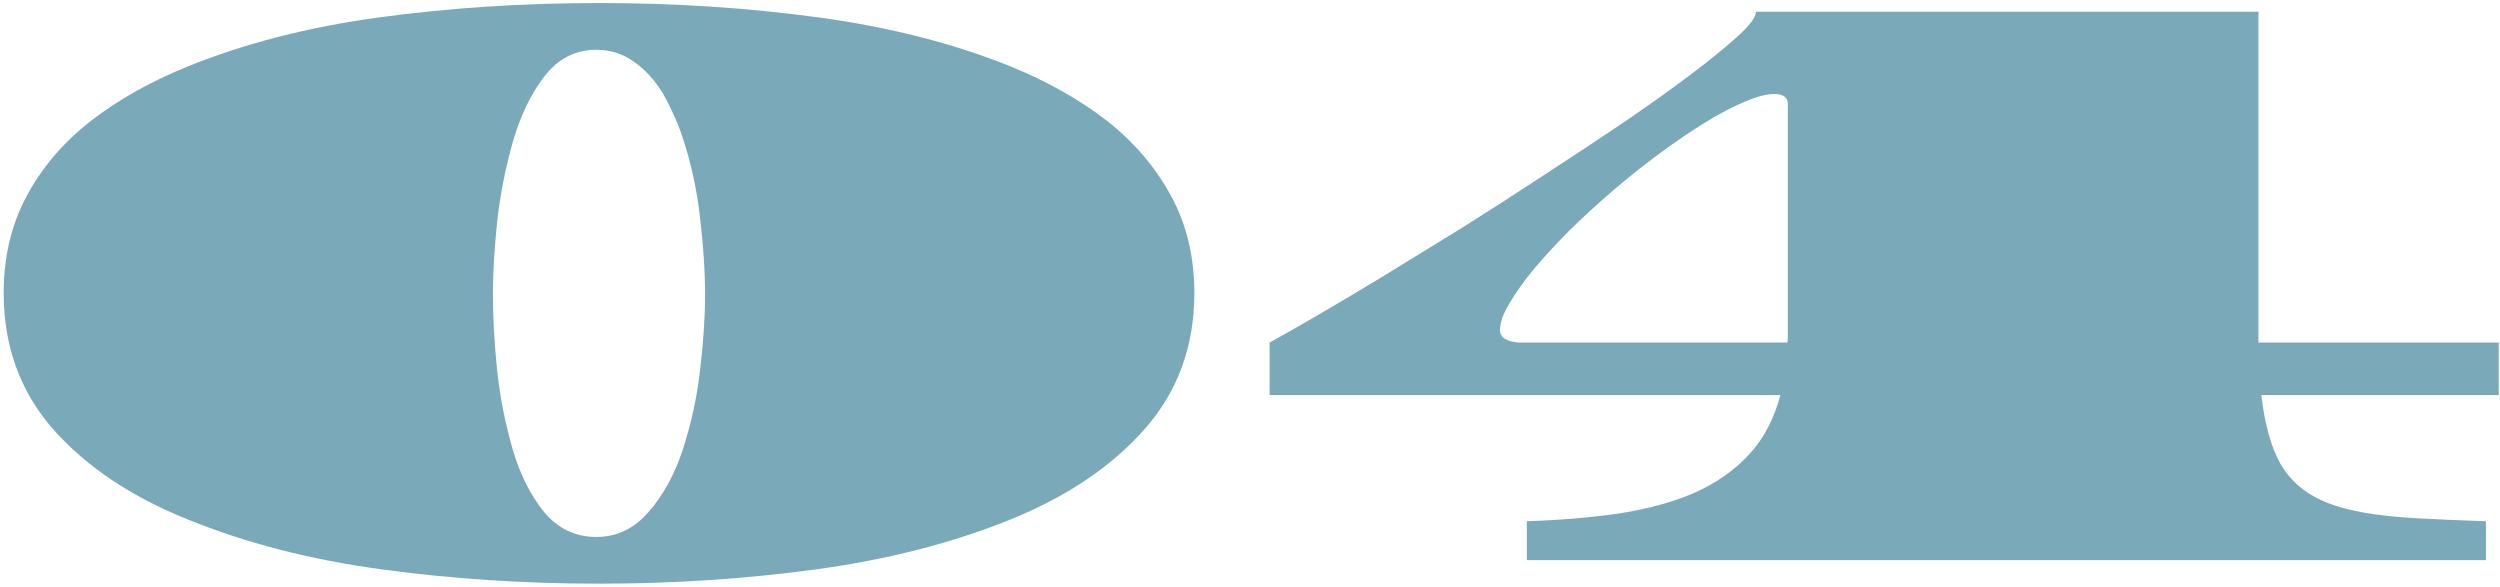 <svg width="183" height="43" viewBox="0 0 183 43" fill="none" xmlns="http://www.w3.org/2000/svg">
<path d="M43.832 42.726C38.342 42.726 33.014 42.372 27.848 41.666C22.681 40.96 17.989 39.749 13.771 38.033C9.633 36.378 6.343 34.178 3.901 31.434C1.479 28.669 0.269 25.338 0.269 21.443C0.269 18.799 0.834 16.428 1.964 14.329C3.094 12.23 4.658 10.404 6.656 8.85C8.654 7.296 11.026 5.964 13.771 4.854C17.908 3.178 22.55 1.988 27.696 1.281C32.863 0.575 38.242 0.222 43.832 0.222C49.422 0.222 54.801 0.575 59.968 1.281C65.134 1.988 69.796 3.178 73.954 4.854C76.679 5.964 79.04 7.296 81.038 8.85C83.036 10.424 84.6 12.26 85.731 14.359C86.861 16.438 87.426 18.799 87.426 21.443C87.426 25.338 86.215 28.659 83.793 31.403C81.371 34.148 78.091 36.358 73.954 38.033C69.696 39.749 64.983 40.96 59.816 41.666C54.65 42.372 49.322 42.726 43.832 42.726ZM43.65 39.305C45.144 39.305 46.415 38.699 47.465 37.488C48.535 36.277 49.372 34.754 49.977 32.917C50.603 31 51.027 29.042 51.249 27.044C51.491 25.026 51.612 23.189 51.612 21.534C51.612 19.879 51.491 18.033 51.249 15.994C51.027 13.956 50.603 11.988 49.977 10.091C49.776 9.465 49.544 8.88 49.281 8.335C49.039 7.79 48.777 7.275 48.494 6.791C47.909 5.842 47.213 5.086 46.405 4.521C45.598 3.935 44.68 3.643 43.65 3.643C42.117 3.643 40.845 4.298 39.836 5.61C38.847 6.902 38.08 8.496 37.535 10.394C36.97 12.412 36.587 14.39 36.385 16.327C36.183 18.244 36.082 19.98 36.082 21.534C36.082 23.23 36.183 25.066 36.385 27.044C36.587 29.002 36.97 30.959 37.535 32.917C38.08 34.754 38.847 36.277 39.836 37.488C40.845 38.699 42.117 39.305 43.65 39.305ZM111.766 41V38.154C114.228 38.074 116.488 37.882 118.547 37.579C120.626 37.256 122.462 36.752 124.057 36.065C125.631 35.359 126.953 34.431 128.022 33.28C129.092 32.13 129.859 30.677 130.323 28.921H92.936V25.076C93.743 24.632 94.863 23.996 96.296 23.169C97.749 22.321 99.394 21.342 101.23 20.232C103.047 19.122 104.984 17.932 107.043 16.66C109.102 15.368 111.14 14.057 113.158 12.725C115.176 11.413 117.114 10.131 118.971 8.88C120.827 7.608 122.462 6.438 123.875 5.368C125.086 4.46 126.166 3.582 127.114 2.734C128.063 1.887 128.537 1.261 128.537 0.857H165.319V25.076H182.908V28.921H165.531C165.773 31.04 166.238 32.715 166.924 33.946C167.63 35.157 168.649 36.055 169.981 36.641C170.769 37.004 171.778 37.297 173.009 37.519C174.179 37.72 175.501 37.862 176.975 37.942C178.468 38.023 180.133 38.094 181.97 38.154V41H111.766ZM111.16 25.076H130.838L130.868 24.773V7.608C130.868 7.124 130.535 6.882 129.869 6.882C129.304 6.882 128.577 7.074 127.689 7.457C126.822 7.82 125.863 8.325 124.813 8.971C123.764 9.617 122.664 10.363 121.514 11.211C120.363 12.059 119.233 12.957 118.123 13.905C117.013 14.854 115.953 15.823 114.944 16.811C113.955 17.8 113.077 18.749 112.311 19.657C111.564 20.565 110.958 21.413 110.494 22.2C110.03 22.967 109.798 23.623 109.798 24.168C109.798 24.693 110.252 24.995 111.16 25.076Z" fill="#7AAABA"/>
</svg>
